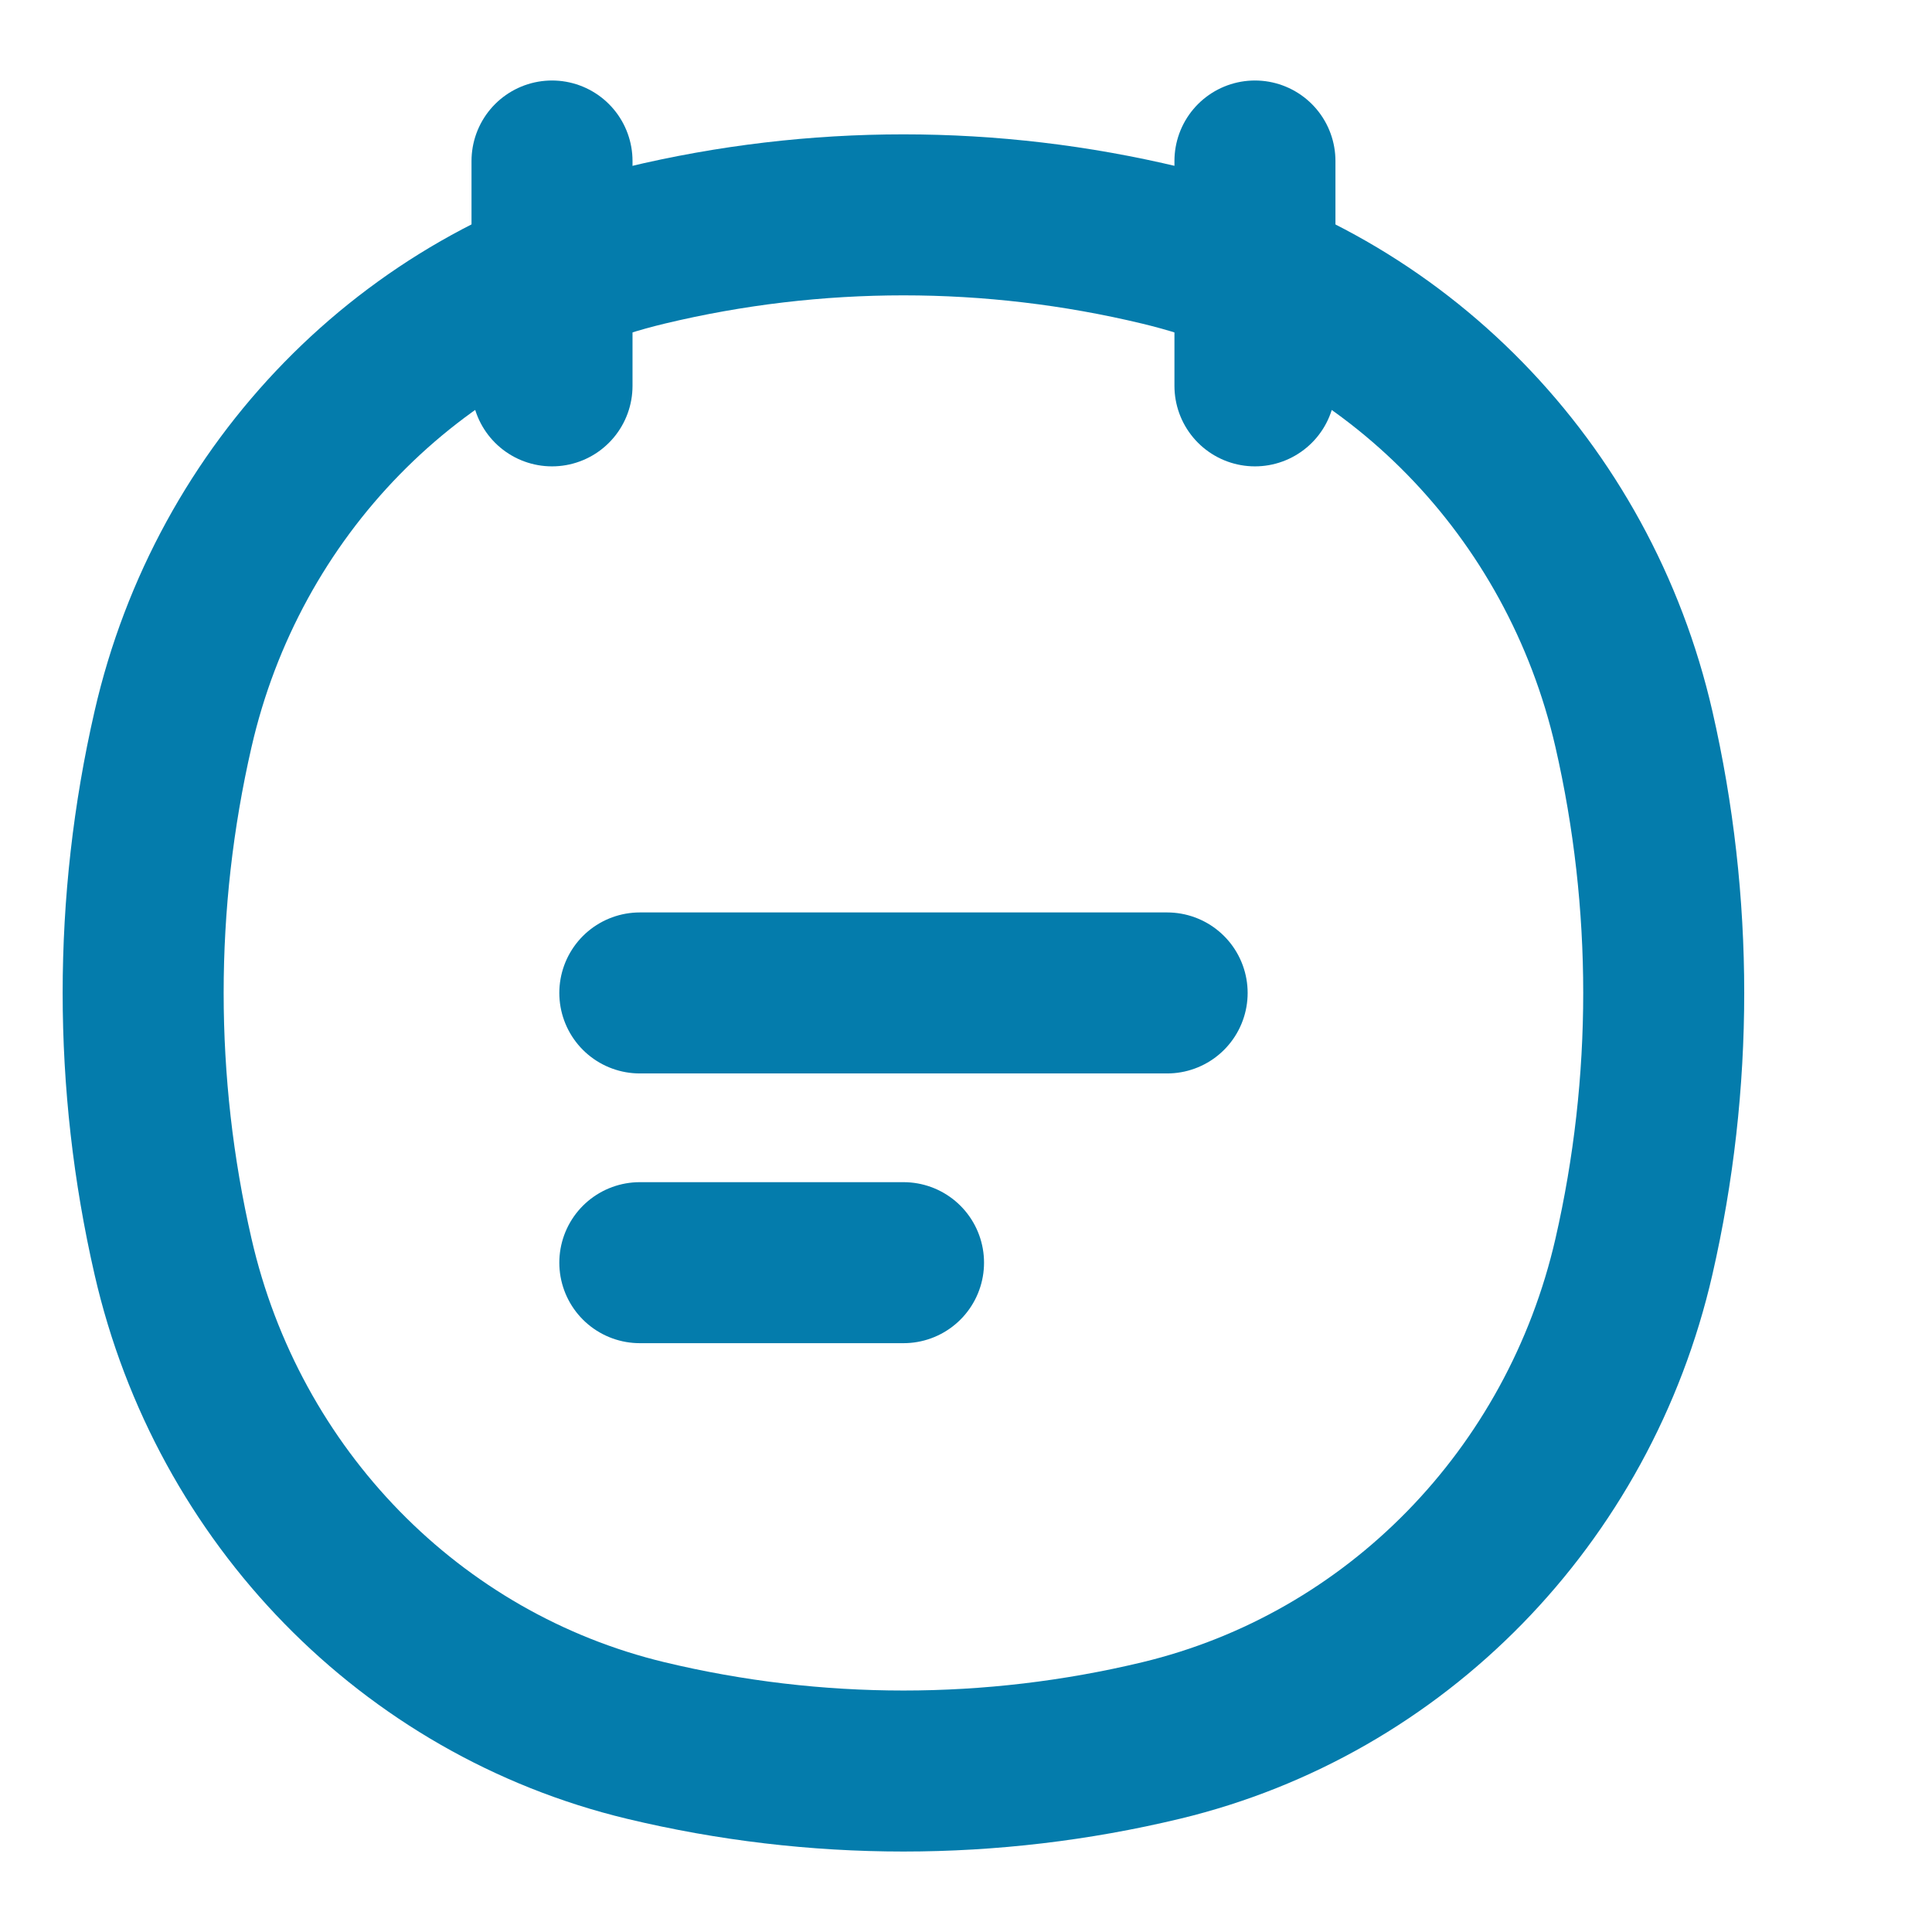 <svg width="18" height="18" viewBox="0 0 18 18" fill="none" xmlns="http://www.w3.org/2000/svg">
<path d="M1.612 6.794C2.124 4.557 3.831 2.81 6.017 2.286C7.596 1.907 9.239 1.907 10.817 2.286C13.003 2.81 14.71 4.557 15.223 6.794C15.593 8.41 15.593 10.091 15.223 11.707C14.71 13.944 13.003 15.691 10.817 16.216C9.239 16.595 7.596 16.595 6.017 16.216C3.831 15.691 2.124 13.944 1.612 11.707C1.241 10.091 1.241 8.41 1.612 6.794Z" stroke="#047cac" stroke-width="1.5" stroke-linecap="round"/>
<path d="M5.143 1.5V3.595M11.692 1.5V3.595M5.961 11.764H8.418M5.961 9.251H10.874" stroke="#047cac" stroke-width="1.5" stroke-linecap="round"/>
</svg>





